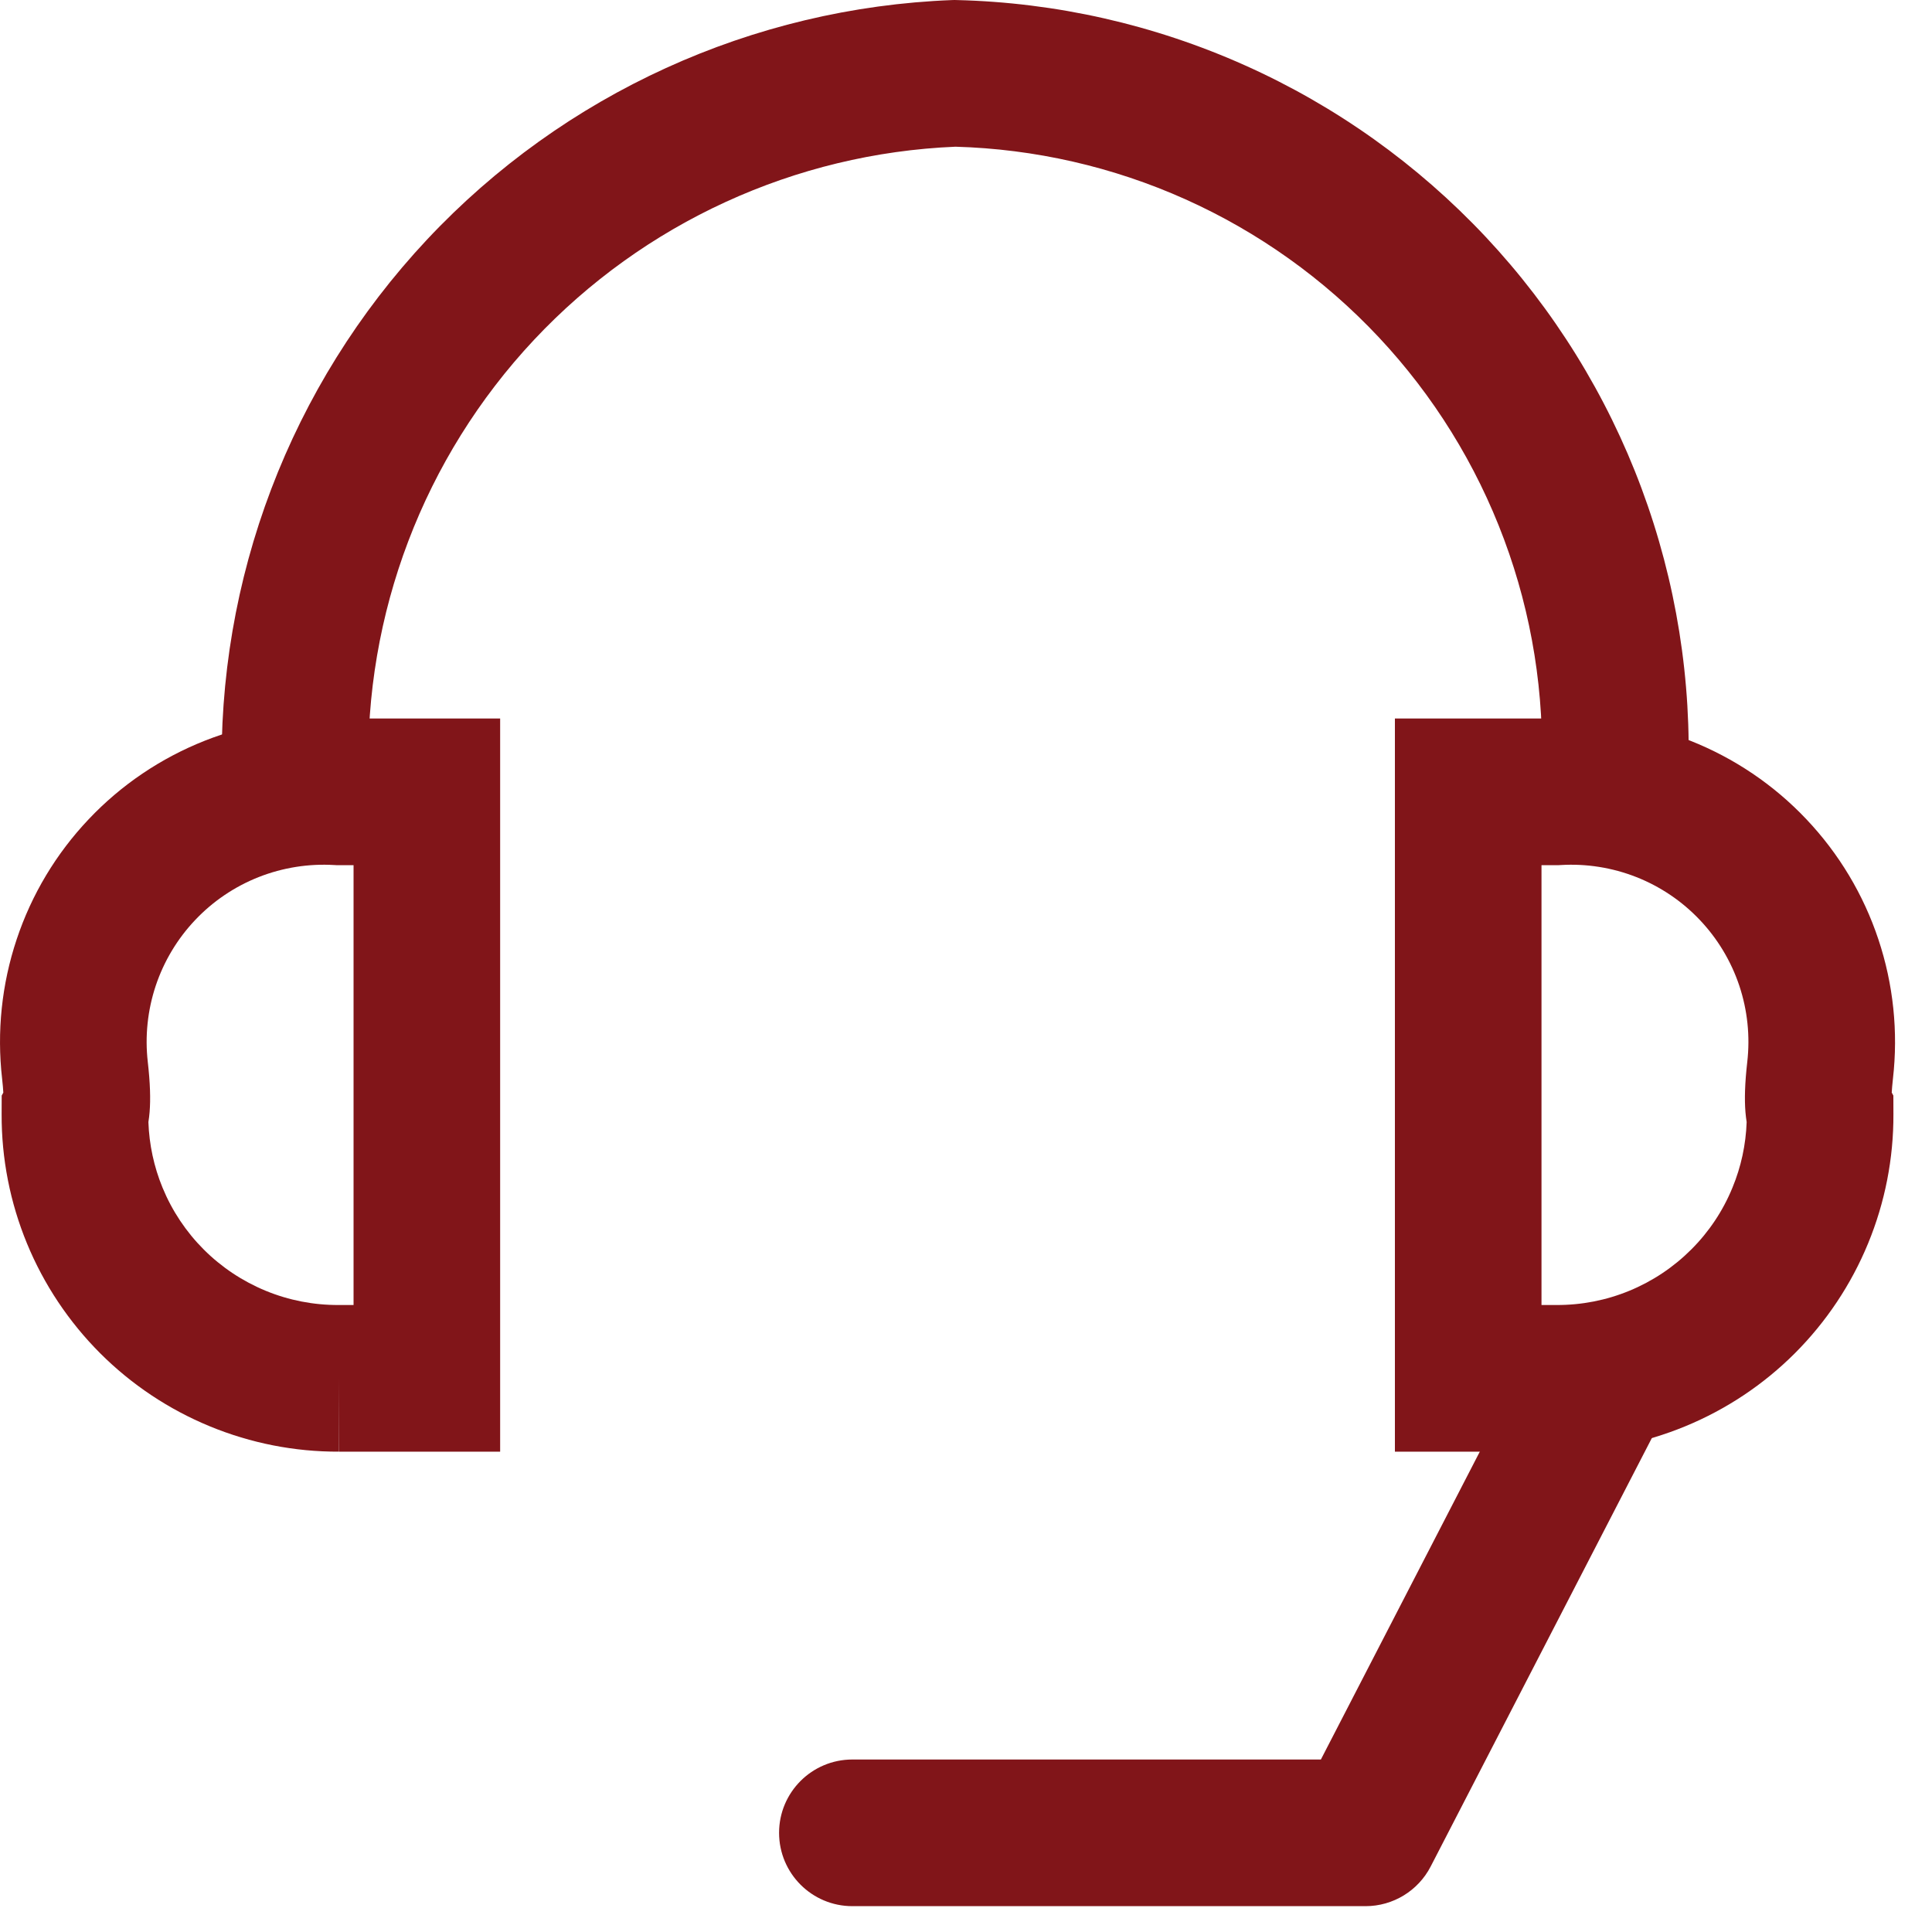 <svg width="32" height="32" viewBox="0 0 32 32" fill="none" xmlns="http://www.w3.org/2000/svg">
<path fill-rule="evenodd" clip-rule="evenodd" d="M15.81 0L15.848 0.001C17.495 0.041 19.118 0.409 20.622 1.083C22.126 1.756 23.481 2.723 24.609 3.925C25.736 5.127 26.613 6.542 27.188 8.086C27.763 9.63 28.026 11.274 27.96 12.921L25.533 12.823C25.586 11.499 25.375 10.176 24.912 8.934C24.449 7.691 23.744 6.553 22.837 5.586C21.93 4.619 20.84 3.841 19.63 3.299C18.431 2.762 17.139 2.467 15.826 2.43C13.17 2.541 10.664 3.69 8.845 5.629C7.018 7.578 6.033 10.169 6.103 12.84L3.675 12.904C3.588 9.594 4.809 6.384 7.073 3.968C9.338 1.553 12.463 0.128 15.772 0.001L15.81 0Z" fill="#811519"/>
<path fill-rule="evenodd" clip-rule="evenodd" d="M5.647 11.901C4.878 11.86 4.11 11.985 3.393 12.268C2.665 12.556 2.008 12.999 1.47 13.568C0.931 14.136 0.523 14.816 0.276 15.559C0.028 16.302 -0.054 17.09 0.035 17.868C0.046 17.966 0.052 18.041 0.055 18.097L0.028 18.146L0.027 18.453C0.024 19.189 0.167 19.917 0.447 20.596C0.727 21.276 1.139 21.893 1.658 22.413C2.178 22.933 2.795 23.344 3.475 23.624C4.154 23.904 4.881 24.047 5.615 24.044L5.618 24.044L5.613 22.83L5.615 24.044H8.284V11.901H5.647ZM2.458 18.585C2.467 18.53 2.473 18.474 2.478 18.418C2.495 18.207 2.488 17.941 2.448 17.591C2.399 17.165 2.444 16.734 2.579 16.328C2.715 15.921 2.938 15.549 3.233 15.238C3.527 14.927 3.887 14.684 4.285 14.527C4.684 14.37 5.112 14.302 5.54 14.328L5.576 14.33H5.856V21.615H5.608C5.194 21.617 4.783 21.537 4.4 21.379C4.017 21.221 3.668 20.989 3.375 20.696C3.082 20.403 2.85 20.055 2.692 19.671C2.55 19.326 2.471 18.958 2.458 18.585Z" fill="#811519"/>
<path fill-rule="evenodd" clip-rule="evenodd" d="M25.741 11.901C26.509 11.86 27.278 11.985 27.995 12.268C28.723 12.556 29.38 12.999 29.918 13.568C30.457 14.136 30.865 14.816 31.112 15.559C31.36 16.302 31.442 17.09 31.353 17.868C31.342 17.966 31.336 18.041 31.333 18.097L31.36 18.146L31.361 18.453C31.364 19.189 31.221 19.917 30.941 20.596C30.661 21.276 30.249 21.893 29.73 22.413C29.21 22.933 28.593 23.344 27.913 23.624C27.234 23.904 26.507 24.047 25.773 24.044L25.77 24.044L25.775 22.83L25.773 24.044H23.104V11.901H25.741ZM28.93 18.585C28.921 18.53 28.915 18.474 28.91 18.418C28.893 18.207 28.9 17.941 28.94 17.591C28.989 17.165 28.944 16.734 28.809 16.328C28.673 15.921 28.45 15.549 28.155 15.238C27.861 14.927 27.501 14.684 27.103 14.527C26.704 14.37 26.276 14.302 25.848 14.328L25.812 14.33H25.532V21.615H25.78C26.194 21.617 26.605 21.537 26.988 21.379C27.371 21.221 27.719 20.989 28.012 20.696C28.306 20.403 28.538 20.055 28.695 19.671C28.838 19.326 28.917 18.958 28.93 18.585Z" fill="#811519"/>
<path fill-rule="evenodd" clip-rule="evenodd" d="M27.061 21.75C27.657 22.057 27.89 22.79 27.583 23.386L23.697 30.914C23.489 31.318 23.072 31.572 22.618 31.572H14.118C13.447 31.572 12.904 31.028 12.904 30.357C12.904 29.687 13.447 29.143 14.118 29.143H21.878L25.425 22.272C25.732 21.676 26.465 21.442 27.061 21.75Z" fill="#811519"/>
</svg>
